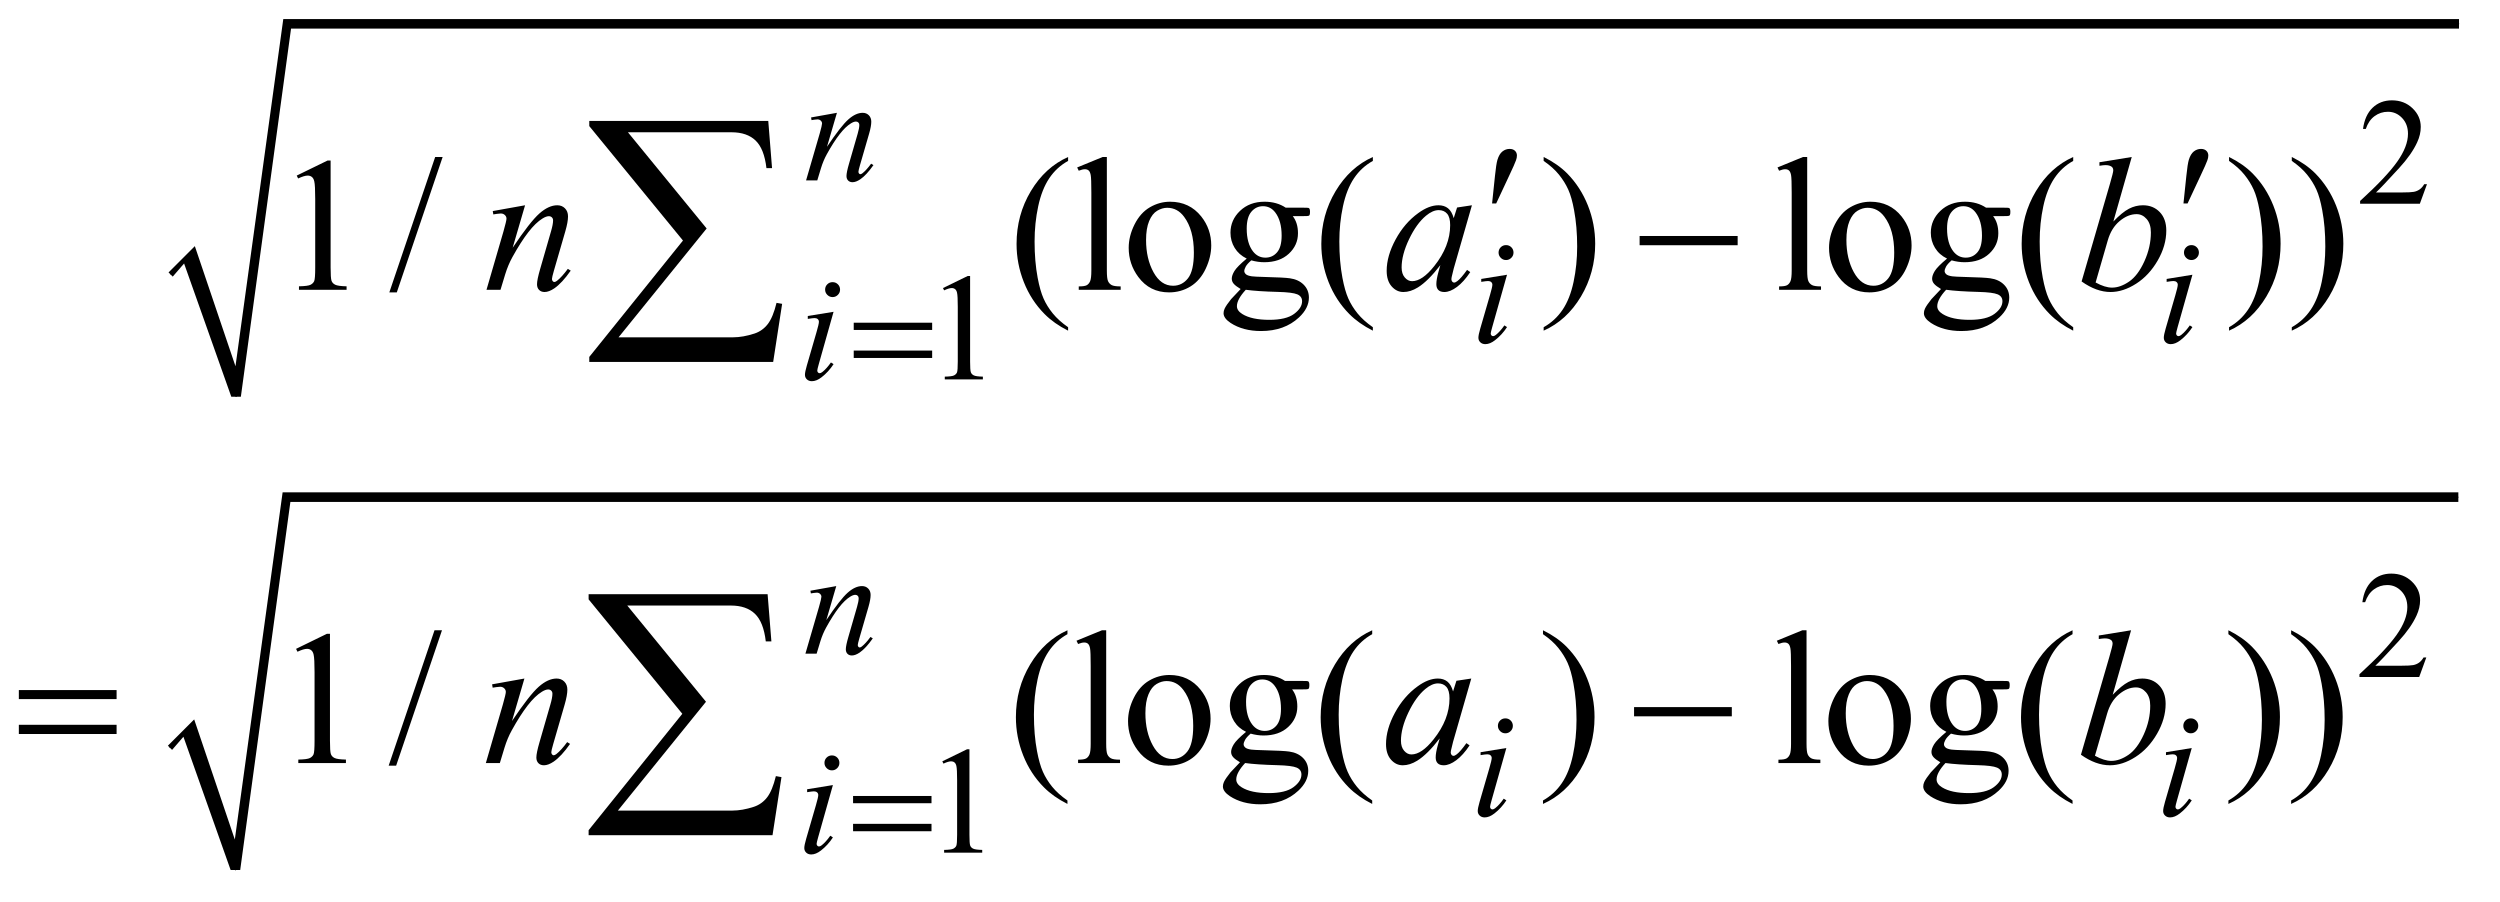 <?xml version="1.0" encoding="UTF-8"?>
<!DOCTYPE svg PUBLIC '-//W3C//DTD SVG 1.0//EN'
          'http://www.w3.org/TR/2001/REC-SVG-20010904/DTD/svg10.dtd'>
<svg stroke-dasharray="none" shape-rendering="auto" xmlns="http://www.w3.org/2000/svg" font-family="'Dialog'" text-rendering="auto" width="205" fill-opacity="1" color-interpolation="auto" color-rendering="auto" preserveAspectRatio="xMidYMid meet" font-size="12px" viewBox="0 0 205 74" fill="black" xmlns:xlink="http://www.w3.org/1999/xlink" stroke="black" image-rendering="auto" stroke-miterlimit="10" stroke-linecap="square" stroke-linejoin="miter" font-style="normal" stroke-width="1" height="74" stroke-dashoffset="0" font-weight="normal" stroke-opacity="1"
><!--Generated by the Batik Graphics2D SVG Generator--><defs id="genericDefs"
  /><g
  ><defs id="defs1"
    ><clipPath clipPathUnits="userSpaceOnUse" id="clipPath1"
      ><path d="M1.028 1.246 L130.817 1.246 L130.817 47.693 L1.028 47.693 L1.028 1.246 Z"
      /></clipPath
      ><clipPath clipPathUnits="userSpaceOnUse" id="clipPath2"
      ><path d="M32.832 39.949 L32.832 1528.612 L4179.449 1528.612 L4179.449 39.949 Z"
      /></clipPath
      ><clipPath clipPathUnits="userSpaceOnUse" id="clipPath3"
      ><path d="M-4.293 1.246 L-4.293 47.693 L125.496 47.693 L125.496 1.246 Z"
      /></clipPath
      ><clipPath clipPathUnits="userSpaceOnUse" id="clipPath4"
      ><path d="M-0 39.949 L-0 1528.612 L4009.449 1528.612 L4009.449 39.949 Z"
      /></clipPath
      ><clipPath clipPathUnits="userSpaceOnUse" id="clipPath5"
      ><path d="M-137.168 39.949 L-137.168 1528.612 L4009.449 1528.612 L4009.449 39.949 Z"
      /></clipPath
    ></defs
    ><g transform="scale(1.576,1.576) translate(-1.028,-1.246) matrix(0.031,0,0,0.031,0,0)"
    ><path d="M64.781 1198.406 L228.844 1198.406 L228.844 1213.562 L64.781 1213.562 L64.781 1198.406 ZM64.781 1256.688 L228.844 1256.688 L228.844 1272.156 L64.781 1272.156 L64.781 1256.688 ZM2775.781 1227 L2939.844 1227 L2939.844 1242.469 L2775.781 1242.469 L2775.781 1227 Z" stroke="none" clip-path="url(#clipPath2)"
    /></g
    ><g stroke-linecap="round" stroke-linejoin="round" transform="matrix(0.049,0,0,0.049,6.765,-1.964)"
    ><path fill="none" d="M147 499 L179 466" clip-path="url(#clipPath4)"
    /></g
    ><g transform="matrix(0.049,0,0,0.049,6.765,-1.964)"
    ><path d="M144 496 L188 452 L256 653 L336 72 L3977 72 L3977 88 L349 88 L265 704 L249 704 L170 481 L151 503 Z" stroke="none" clip-path="url(#clipPath4)"
    /></g
    ><g stroke-linecap="round" stroke-linejoin="round" transform="matrix(0.049,0,0,0.049,6.765,-1.964)"
    ><path fill="none" d="M179 466 L257 704" clip-path="url(#clipPath4)"
    /></g
    ><g stroke-linecap="round" stroke-linejoin="round" transform="matrix(0.049,0,0,0.049,6.765,-1.964)"
    ><path fill="none" d="M257 704 L342 80" clip-path="url(#clipPath4)"
    /></g
    ><g stroke-linecap="round" stroke-linejoin="round" transform="matrix(0.049,0,0,0.049,6.765,-1.964)"
    ><path fill="none" d="M342 80 L3977 80" clip-path="url(#clipPath4)"
    /></g
    ><g transform="matrix(0.049,0,0,0.049,6.765,-1.964)"
    ><path d="M3923.375 348.375 L3911.5 381 L3811.5 381 L3811.5 376.375 Q3855.625 336.125 3873.625 310.625 Q3891.625 285.125 3891.625 264 Q3891.625 247.875 3881.75 237.5 Q3871.875 227.125 3858.125 227.125 Q3845.625 227.125 3835.688 234.438 Q3825.75 241.75 3821 255.875 L3816.375 255.875 Q3819.5 232.75 3832.438 220.375 Q3845.375 208 3864.75 208 Q3885.375 208 3899.188 221.25 Q3913 234.5 3913 252.5 Q3913 265.375 3907 278.25 Q3897.75 298.5 3877 321.125 Q3845.875 355.125 3838.125 362.125 L3882.375 362.125 Q3895.875 362.125 3901.312 361.125 Q3906.75 360.125 3911.125 357.062 Q3915.5 354 3918.75 348.375 L3923.375 348.375 Z" stroke="none" clip-path="url(#clipPath4)"
    /></g
    ><g transform="matrix(0.049,0,0,0.049,6.765,-1.964)"
    ><path d="M1440 522.125 L1481.25 502 L1485.375 502 L1485.375 645.125 Q1485.375 659.375 1486.562 662.875 Q1487.75 666.375 1491.5 668.25 Q1495.25 670.125 1506.75 670.375 L1506.75 675 L1443 675 L1443 670.375 Q1455 670.125 1458.5 668.312 Q1462 666.5 1463.375 663.438 Q1464.75 660.375 1464.75 645.125 L1464.75 553.625 Q1464.75 535.125 1463.5 529.875 Q1462.625 525.875 1460.312 524 Q1458 522.125 1454.75 522.125 Q1450.125 522.125 1441.875 526 L1440 522.125 Z" stroke="none" clip-path="url(#clipPath4)"
    /></g
    ><g transform="matrix(0.049,0,0,0.049,6.765,-1.964)"
    ><path d="M358.5 333.906 L410.062 308.75 L415.219 308.75 L415.219 487.656 Q415.219 505.469 416.703 509.844 Q418.188 514.219 422.875 516.562 Q427.562 518.906 441.938 519.219 L441.938 525 L362.25 525 L362.25 519.219 Q377.25 518.906 381.625 516.641 Q386 514.375 387.719 510.547 Q389.438 506.719 389.438 487.656 L389.438 373.281 Q389.438 350.156 387.875 343.594 Q386.781 338.594 383.891 336.25 Q381 333.906 376.938 333.906 Q371.156 333.906 360.844 338.75 L358.5 333.906 ZM602.688 302.812 L525.969 529.375 L513.469 529.375 L590.188 302.812 L602.688 302.812 ZM1649.375 587.656 L1649.375 593.438 Q1625.781 581.562 1610 565.625 Q1587.5 542.969 1575.312 512.188 Q1563.125 481.406 1563.125 448.281 Q1563.125 399.844 1587.031 359.922 Q1610.938 320 1649.375 302.812 L1649.375 309.375 Q1630.156 320 1617.812 338.438 Q1605.469 356.875 1599.375 385.156 Q1593.281 413.438 1593.281 444.219 Q1593.281 477.656 1598.438 505 Q1602.5 526.562 1608.281 539.609 Q1614.062 552.656 1623.828 564.687 Q1633.594 576.719 1649.375 587.656 ZM1714.219 302.812 L1714.219 492.656 Q1714.219 506.094 1716.172 510.469 Q1718.125 514.844 1722.188 517.109 Q1726.25 519.375 1737.344 519.375 L1737.344 525 L1667.188 525 L1667.188 519.375 Q1677.031 519.375 1680.625 517.344 Q1684.219 515.312 1686.25 510.625 Q1688.281 505.938 1688.281 492.656 L1688.281 362.656 Q1688.281 338.438 1687.188 332.891 Q1686.094 327.344 1683.672 325.312 Q1681.25 323.281 1677.5 323.281 Q1673.438 323.281 1667.188 325.781 L1664.531 320.312 L1707.188 302.812 L1714.219 302.812 ZM1820 377.656 Q1852.5 377.656 1872.188 402.344 Q1888.906 423.438 1888.906 450.781 Q1888.906 470 1879.688 489.688 Q1870.469 509.375 1854.297 519.375 Q1838.125 529.375 1818.281 529.375 Q1785.937 529.375 1766.875 503.594 Q1750.781 481.875 1750.781 454.844 Q1750.781 435.156 1760.547 415.703 Q1770.312 396.25 1786.25 386.953 Q1802.188 377.656 1820 377.656 ZM1815.156 387.812 Q1806.875 387.812 1798.516 392.734 Q1790.156 397.656 1785 410 Q1779.844 422.344 1779.844 441.719 Q1779.844 472.969 1792.265 495.625 Q1804.687 518.281 1825 518.281 Q1840.156 518.281 1850 505.781 Q1859.844 493.281 1859.844 462.812 Q1859.844 424.688 1843.437 402.812 Q1832.344 387.812 1815.156 387.812 ZM1948.281 472.812 Q1935.156 466.406 1928.125 454.922 Q1921.094 443.438 1921.094 429.531 Q1921.094 408.281 1937.109 392.969 Q1953.125 377.656 1978.125 377.656 Q1998.594 377.656 2013.594 387.656 L2043.906 387.656 Q2050.625 387.656 2051.719 388.047 Q2052.812 388.438 2053.281 389.375 Q2054.219 390.781 2054.219 394.375 Q2054.219 398.438 2053.438 400 Q2052.969 400.781 2051.797 401.25 Q2050.625 401.719 2043.906 401.719 L2025.312 401.719 Q2034.062 412.969 2034.062 430.469 Q2034.062 450.469 2018.75 464.688 Q2003.437 478.906 1977.656 478.906 Q1967.031 478.906 1955.937 475.781 Q1949.062 481.719 1946.64 486.172 Q1944.219 490.625 1944.219 493.75 Q1944.219 496.406 1946.797 498.906 Q1949.375 501.406 1956.875 502.5 Q1961.25 503.125 1978.75 503.594 Q2010.938 504.375 2020.469 505.781 Q2035 507.812 2043.672 516.562 Q2052.344 525.312 2052.344 538.125 Q2052.344 555.781 2035.781 571.25 Q2011.406 594.062 1972.187 594.062 Q1942.031 594.062 1921.25 580.469 Q1909.531 572.656 1909.531 564.219 Q1909.531 560.469 1911.25 556.719 Q1913.906 550.938 1922.187 540.625 Q1923.281 539.219 1938.125 523.75 Q1930 518.906 1926.64 515.078 Q1923.281 511.25 1923.281 506.406 Q1923.281 500.938 1927.734 493.594 Q1932.188 486.25 1948.281 472.812 ZM1975.469 385.156 Q1963.906 385.156 1956.094 394.375 Q1948.281 403.594 1948.281 422.656 Q1948.281 447.344 1958.906 460.938 Q1967.031 471.25 1979.531 471.25 Q1991.406 471.25 1999.062 462.344 Q2006.719 453.438 2006.719 434.375 Q2006.719 409.531 1995.938 395.469 Q1987.969 385.156 1975.469 385.156 ZM1946.719 525 Q1939.375 532.969 1935.625 539.844 Q1931.875 546.719 1931.875 552.5 Q1931.875 560 1940.938 565.625 Q1956.562 575.312 1986.094 575.312 Q2014.219 575.312 2027.578 565.391 Q2040.937 555.469 2040.937 544.219 Q2040.937 536.094 2032.969 532.656 Q2024.844 529.219 2000.781 528.594 Q1965.625 527.656 1946.719 525 ZM2159.375 587.656 L2159.375 593.438 Q2135.781 581.562 2120 565.625 Q2097.5 542.969 2085.312 512.188 Q2073.125 481.406 2073.125 448.281 Q2073.125 399.844 2097.031 359.922 Q2120.938 320 2159.375 302.812 L2159.375 309.375 Q2140.156 320 2127.812 338.438 Q2115.469 356.875 2109.375 385.156 Q2103.281 413.438 2103.281 444.219 Q2103.281 477.656 2108.438 505 Q2112.5 526.562 2118.281 539.609 Q2124.062 552.656 2133.828 564.687 Q2143.594 576.719 2159.375 587.656 ZM2445.188 309.375 L2445.188 302.812 Q2468.938 314.531 2484.719 330.469 Q2507.062 353.281 2519.25 383.984 Q2531.438 414.688 2531.438 447.969 Q2531.438 496.406 2507.609 536.328 Q2483.781 576.25 2445.188 593.438 L2445.188 587.656 Q2464.406 576.875 2476.828 558.516 Q2489.25 540.156 2495.266 511.797 Q2501.281 483.438 2501.281 452.656 Q2501.281 419.375 2496.125 391.875 Q2492.219 370.312 2486.359 357.344 Q2480.5 344.375 2470.812 332.344 Q2461.125 320.312 2445.188 309.375 ZM2886.219 302.812 L2886.219 492.656 Q2886.219 506.094 2888.172 510.469 Q2890.125 514.844 2894.188 517.109 Q2898.25 519.375 2909.344 519.375 L2909.344 525 L2839.188 525 L2839.188 519.375 Q2849.031 519.375 2852.625 517.344 Q2856.219 515.312 2858.25 510.625 Q2860.281 505.938 2860.281 492.656 L2860.281 362.656 Q2860.281 338.438 2859.188 332.891 Q2858.094 327.344 2855.672 325.312 Q2853.25 323.281 2849.5 323.281 Q2845.438 323.281 2839.188 325.781 L2836.531 320.312 L2879.188 302.812 L2886.219 302.812 ZM2992 377.656 Q3024.5 377.656 3044.188 402.344 Q3060.906 423.438 3060.906 450.781 Q3060.906 470 3051.688 489.688 Q3042.469 509.375 3026.297 519.375 Q3010.125 529.375 2990.281 529.375 Q2957.938 529.375 2938.875 503.594 Q2922.781 481.875 2922.781 454.844 Q2922.781 435.156 2932.547 415.703 Q2942.312 396.25 2958.25 386.953 Q2974.188 377.656 2992 377.656 ZM2987.156 387.812 Q2978.875 387.812 2970.516 392.734 Q2962.156 397.656 2957 410 Q2951.844 422.344 2951.844 441.719 Q2951.844 472.969 2964.266 495.625 Q2976.688 518.281 2997 518.281 Q3012.156 518.281 3022 505.781 Q3031.844 493.281 3031.844 462.812 Q3031.844 424.688 3015.438 402.812 Q3004.344 387.812 2987.156 387.812 ZM3120.281 472.812 Q3107.156 466.406 3100.125 454.922 Q3093.094 443.438 3093.094 429.531 Q3093.094 408.281 3109.109 392.969 Q3125.125 377.656 3150.125 377.656 Q3170.594 377.656 3185.594 387.656 L3215.906 387.656 Q3222.625 387.656 3223.719 388.047 Q3224.812 388.438 3225.281 389.375 Q3226.219 390.781 3226.219 394.375 Q3226.219 398.438 3225.438 400 Q3224.969 400.781 3223.797 401.25 Q3222.625 401.719 3215.906 401.719 L3197.312 401.719 Q3206.062 412.969 3206.062 430.469 Q3206.062 450.469 3190.75 464.688 Q3175.438 478.906 3149.656 478.906 Q3139.031 478.906 3127.938 475.781 Q3121.062 481.719 3118.641 486.172 Q3116.219 490.625 3116.219 493.75 Q3116.219 496.406 3118.797 498.906 Q3121.375 501.406 3128.875 502.5 Q3133.25 503.125 3150.75 503.594 Q3182.938 504.375 3192.469 505.781 Q3207 507.812 3215.672 516.562 Q3224.344 525.312 3224.344 538.125 Q3224.344 555.781 3207.781 571.25 Q3183.406 594.062 3144.188 594.062 Q3114.031 594.062 3093.25 580.469 Q3081.531 572.656 3081.531 564.219 Q3081.531 560.469 3083.25 556.719 Q3085.906 550.938 3094.188 540.625 Q3095.281 539.219 3110.125 523.75 Q3102 518.906 3098.641 515.078 Q3095.281 511.25 3095.281 506.406 Q3095.281 500.938 3099.734 493.594 Q3104.188 486.25 3120.281 472.812 ZM3147.469 385.156 Q3135.906 385.156 3128.094 394.375 Q3120.281 403.594 3120.281 422.656 Q3120.281 447.344 3130.906 460.938 Q3139.031 471.25 3151.531 471.25 Q3163.406 471.25 3171.062 462.344 Q3178.719 453.438 3178.719 434.375 Q3178.719 409.531 3167.938 395.469 Q3159.969 385.156 3147.469 385.156 ZM3118.719 525 Q3111.375 532.969 3107.625 539.844 Q3103.875 546.719 3103.875 552.5 Q3103.875 560 3112.938 565.625 Q3128.562 575.312 3158.094 575.312 Q3186.219 575.312 3199.578 565.391 Q3212.938 555.469 3212.938 544.219 Q3212.938 536.094 3204.969 532.656 Q3196.844 529.219 3172.781 528.594 Q3137.625 527.656 3118.719 525 ZM3331.375 587.656 L3331.375 593.438 Q3307.781 581.562 3292 565.625 Q3269.5 542.969 3257.312 512.188 Q3245.125 481.406 3245.125 448.281 Q3245.125 399.844 3269.031 359.922 Q3292.938 320 3331.375 302.812 L3331.375 309.375 Q3312.156 320 3299.812 338.438 Q3287.469 356.875 3281.375 385.156 Q3275.281 413.438 3275.281 444.219 Q3275.281 477.656 3280.438 505 Q3284.5 526.562 3290.281 539.609 Q3296.062 552.656 3305.828 564.687 Q3315.594 576.719 3331.375 587.656 ZM3592.188 309.375 L3592.188 302.812 Q3615.938 314.531 3631.719 330.469 Q3654.062 353.281 3666.25 383.984 Q3678.438 414.688 3678.438 447.969 Q3678.438 496.406 3654.609 536.328 Q3630.781 576.25 3592.188 593.438 L3592.188 587.656 Q3611.406 576.875 3623.828 558.516 Q3636.25 540.156 3642.266 511.797 Q3648.281 483.438 3648.281 452.656 Q3648.281 419.375 3643.125 391.875 Q3639.219 370.312 3633.359 357.344 Q3627.5 344.375 3617.812 332.344 Q3608.125 320.312 3592.188 309.375 ZM3697.188 309.375 L3697.188 302.812 Q3720.938 314.531 3736.719 330.469 Q3759.062 353.281 3771.25 383.984 Q3783.438 414.688 3783.438 447.969 Q3783.438 496.406 3759.609 536.328 Q3735.781 576.25 3697.188 593.438 L3697.188 587.656 Q3716.406 576.875 3728.828 558.516 Q3741.25 540.156 3747.266 511.797 Q3753.281 483.438 3753.281 452.656 Q3753.281 419.375 3748.125 391.875 Q3744.219 370.312 3738.359 357.344 Q3732.5 344.375 3722.812 332.344 Q3713.125 320.312 3697.188 309.375 Z" stroke="none" clip-path="url(#clipPath4)"
    /></g
    ><g transform="matrix(0.049,0,0,0.049,6.765,-1.964)"
    ><path d="M1262.5 228.875 L1245.875 285.75 Q1269.25 250.875 1281.688 239.875 Q1294.125 228.875 1305.625 228.875 Q1311.875 228.875 1315.938 233 Q1320 237.125 1320 243.75 Q1320 251.25 1316.375 263.75 L1301.125 316.375 Q1298.5 325.5 1298.5 327.5 Q1298.5 329.25 1299.5 330.438 Q1300.5 331.625 1301.625 331.625 Q1303.125 331.625 1305.25 330 Q1311.875 324.75 1319.75 314 L1323.625 316.375 Q1312 333 1301.625 340.125 Q1294.375 345 1288.625 345 Q1284 345 1281.25 342.188 Q1278.5 339.375 1278.5 334.625 Q1278.5 328.625 1282.75 314 L1297.25 263.75 Q1300 254.375 1300 249.125 Q1300 246.625 1298.375 245.062 Q1296.75 243.5 1294.375 243.5 Q1290.875 243.5 1286 246.5 Q1276.75 252.125 1266.75 265.062 Q1256.75 278 1245.625 298.125 Q1239.75 308.75 1235.875 321.375 L1229.625 342 L1210.875 342 L1233.625 263.75 Q1237.625 249.625 1237.625 246.75 Q1237.625 244 1235.438 241.938 Q1233.25 239.875 1230 239.875 Q1228.5 239.875 1224.75 240.375 L1220 241.125 L1219.25 236.625 L1262.5 228.875 Z" stroke="none" clip-path="url(#clipPath4)"
    /></g
    ><g transform="matrix(0.049,0,0,0.049,6.765,-1.964)"
    ><path d="M2382.25 450.25 Q2387.5 450.25 2391.125 453.875 Q2394.75 457.5 2394.75 462.75 Q2394.75 467.875 2391.062 471.562 Q2387.375 475.25 2382.25 475.25 Q2377.125 475.25 2373.438 471.562 Q2369.75 467.875 2369.75 462.75 Q2369.75 457.5 2373.375 453.875 Q2377 450.25 2382.25 450.25 ZM2383.875 499.875 L2359.125 587.5 Q2356.625 596.375 2356.625 598.125 Q2356.625 600.125 2357.812 601.375 Q2359 602.625 2360.625 602.625 Q2362.5 602.625 2365.125 600.625 Q2372.25 595 2379.5 584.625 L2383.875 587.5 Q2375.375 600.5 2363.875 609.375 Q2355.375 616 2347.625 616 Q2342.5 616 2339.25 612.938 Q2336 609.875 2336 605.25 Q2336 600.625 2339.125 589.875 L2355.375 533.875 Q2359.375 520.125 2359.375 516.625 Q2359.375 513.875 2357.438 512.125 Q2355.5 510.375 2352.125 510.375 Q2349.375 510.375 2340.75 511.75 L2340.75 506.875 L2383.875 499.875 ZM3529.25 450.25 Q3534.5 450.25 3538.125 453.875 Q3541.75 457.5 3541.75 462.75 Q3541.75 467.875 3538.062 471.562 Q3534.375 475.25 3529.25 475.25 Q3524.125 475.25 3520.438 471.562 Q3516.75 467.875 3516.75 462.75 Q3516.75 457.5 3520.375 453.875 Q3524 450.25 3529.25 450.25 ZM3530.875 499.875 L3506.125 587.5 Q3503.625 596.375 3503.625 598.125 Q3503.625 600.125 3504.812 601.375 Q3506 602.625 3507.625 602.625 Q3509.5 602.625 3512.125 600.625 Q3519.25 595 3526.5 584.625 L3530.875 587.5 Q3522.375 600.5 3510.875 609.375 Q3502.375 616 3494.625 616 Q3489.5 616 3486.25 612.938 Q3483 609.875 3483 605.25 Q3483 600.625 3486.125 589.875 L3502.375 533.875 Q3506.375 520.125 3506.375 516.625 Q3506.375 513.875 3504.438 512.125 Q3502.5 510.375 3499.125 510.375 Q3496.375 510.375 3487.75 511.75 L3487.75 506.875 L3530.875 499.875 Z" stroke="none" clip-path="url(#clipPath4)"
    /></g
    ><g transform="matrix(0.049,0,0,0.049,6.765,-1.964)"
    ><path d="M1255.25 512.25 Q1260.5 512.25 1264.125 515.875 Q1267.75 519.5 1267.75 524.75 Q1267.75 529.875 1264.062 533.562 Q1260.375 537.25 1255.25 537.25 Q1250.125 537.25 1246.438 533.562 Q1242.75 529.875 1242.75 524.75 Q1242.75 519.5 1246.375 515.875 Q1250 512.25 1255.25 512.25 ZM1256.875 561.875 L1232.125 649.5 Q1229.625 658.375 1229.625 660.125 Q1229.625 662.125 1230.812 663.375 Q1232 664.625 1233.625 664.625 Q1235.5 664.625 1238.125 662.625 Q1245.25 657 1252.5 646.625 L1256.875 649.5 Q1248.375 662.5 1236.875 671.375 Q1228.375 678 1220.625 678 Q1215.5 678 1212.25 674.938 Q1209 671.875 1209 667.25 Q1209 662.625 1212.125 651.875 L1228.375 595.875 Q1232.375 582.125 1232.375 578.625 Q1232.375 575.875 1230.438 574.125 Q1228.5 572.375 1225.125 572.375 Q1222.375 572.375 1213.75 573.75 L1213.75 568.875 L1256.875 561.875 Z" stroke="none" clip-path="url(#clipPath4)"
    /></g
    ><g transform="matrix(0.049,0,0,0.049,6.765,-1.964)"
    ><path d="M740.625 383.594 L719.844 454.688 Q749.062 411.094 764.609 397.344 Q780.156 383.594 794.531 383.594 Q802.344 383.594 807.422 388.75 Q812.5 393.906 812.5 402.188 Q812.5 411.562 807.969 427.188 L788.906 492.969 Q785.625 504.375 785.625 506.875 Q785.625 509.062 786.875 510.547 Q788.125 512.031 789.531 512.031 Q791.406 512.031 794.063 510 Q802.344 503.438 812.188 490 L817.031 492.969 Q802.5 513.75 789.531 522.656 Q780.469 528.75 773.281 528.75 Q767.5 528.75 764.063 525.234 Q760.625 521.719 760.625 515.781 Q760.625 508.281 765.938 490 L784.063 427.188 Q787.5 415.469 787.5 408.906 Q787.5 405.781 785.469 403.828 Q783.438 401.875 780.469 401.875 Q776.094 401.875 770 405.625 Q758.438 412.656 745.938 428.828 Q733.438 445 719.531 470.156 Q712.188 483.438 707.344 499.219 L699.531 525 L676.094 525 L704.531 427.188 Q709.531 409.531 709.531 405.938 Q709.531 402.5 706.797 399.922 Q704.062 397.344 700 397.344 Q698.125 397.344 693.438 397.969 L687.5 398.906 L686.562 393.281 L740.625 383.594 ZM2325.156 383.594 L2294.688 489.531 L2291.25 503.75 Q2290.781 505.781 2290.781 507.188 Q2290.781 509.688 2292.344 511.562 Q2293.594 512.969 2295.469 512.969 Q2297.5 512.969 2300.781 510.469 Q2306.875 505.938 2317.031 491.719 L2322.344 495.469 Q2311.562 511.719 2300.156 520.234 Q2288.75 528.75 2279.062 528.75 Q2272.344 528.75 2268.984 525.391 Q2265.625 522.031 2265.625 515.625 Q2265.625 507.969 2269.062 495.469 L2272.344 483.75 Q2251.875 510.469 2234.688 521.094 Q2222.344 528.75 2210.469 528.75 Q2199.062 528.75 2190.781 519.297 Q2182.5 509.844 2182.5 493.281 Q2182.5 468.438 2197.422 440.859 Q2212.344 413.281 2235.312 396.719 Q2253.281 383.594 2269.219 383.594 Q2278.75 383.594 2285.078 388.594 Q2291.406 393.594 2294.688 405.156 L2300.312 387.344 L2325.156 383.594 ZM2269.531 391.719 Q2259.531 391.719 2248.281 401.094 Q2232.344 414.375 2219.922 440.469 Q2207.5 466.562 2207.5 487.656 Q2207.5 498.281 2212.812 504.453 Q2218.125 510.625 2225 510.625 Q2242.031 510.625 2262.031 485.469 Q2288.75 452.031 2288.75 416.875 Q2288.75 403.594 2283.594 397.656 Q2278.438 391.719 2269.531 391.719 ZM3429.344 302.812 L3398.562 410.781 Q3413.562 395.156 3424.734 389.375 Q3435.906 383.594 3448.094 383.594 Q3465.281 383.594 3476.219 395 Q3487.156 406.406 3487.156 425.938 Q3487.156 451.094 3472.781 476.016 Q3458.406 500.938 3436.688 514.844 Q3414.969 528.75 3393.875 528.75 Q3370.281 528.75 3345.438 511.094 L3392.938 347.5 Q3398.406 328.594 3398.406 325.312 Q3398.406 321.25 3395.906 319.219 Q3392.312 316.406 3385.281 316.406 Q3382 316.406 3375.281 317.5 L3375.281 311.562 L3429.344 302.812 ZM3368.875 512.812 Q3384.5 521.406 3396.375 521.406 Q3410.125 521.406 3424.891 511.328 Q3439.656 501.25 3450.516 477.344 Q3461.375 453.438 3461.375 429.062 Q3461.375 414.688 3454.266 406.562 Q3447.156 398.438 3437.469 398.438 Q3422.938 398.438 3409.031 410.078 Q3395.125 421.719 3389.188 442.5 L3368.875 512.812 Z" stroke="none" clip-path="url(#clipPath4)"
    /></g
    ><g transform="matrix(0.049,0,0,0.049,6.765,-1.964)"
    ><path d="M1290.625 580.125 L1421.875 580.125 L1421.875 592.25 L1290.625 592.25 L1290.625 580.125 ZM1290.625 626.75 L1421.875 626.75 L1421.875 639.125 L1290.625 639.125 L1290.625 626.75 Z" stroke="none" clip-path="url(#clipPath4)"
    /></g
    ><g transform="matrix(0.049,0,0,0.049,6.765,-1.964)"
    ><path d="M2358.906 380.531 L2363.75 334.281 Q2365.781 314.594 2367.812 307.719 Q2370.781 297.875 2376.172 293.578 Q2381.562 289.281 2388.281 289.281 Q2393.906 289.281 2397.188 292.406 Q2400.469 295.531 2400.469 300.375 Q2400.469 304.125 2398.906 308.344 Q2396.875 314.281 2387.344 334.438 L2365.781 380.531 L2358.906 380.531 ZM3515.906 380.531 L3520.75 334.281 Q3522.781 314.594 3524.812 307.719 Q3527.781 297.875 3533.172 293.578 Q3538.562 289.281 3545.281 289.281 Q3550.906 289.281 3554.188 292.406 Q3557.469 295.531 3557.469 300.375 Q3557.469 304.125 3555.906 308.344 Q3553.875 314.281 3544.344 334.438 L3522.781 380.531 L3515.906 380.531 Z" stroke="none" clip-path="url(#clipPath4)"
    /></g
    ><g transform="matrix(0.049,0,0,0.049,6.765,-1.964)"
    ><path d="M2605.781 435 L2769.844 435 L2769.844 450.469 L2605.781 450.469 L2605.781 435 Z" stroke="none" clip-path="url(#clipPath4)"
    /></g
    ><g transform="matrix(0.049,0,0,0.049,6.765,-1.964)"
    ><path d="M1155.812 645.812 L848.078 645.812 L848.078 637.375 L1004.875 442.609 L848.078 251.125 L848.078 242.453 L1147.609 242.453 L1153.938 321.438 L1144.562 321.438 Q1140.812 289.094 1126.398 275.266 Q1111.985 261.438 1086.203 261.438 L912.766 261.438 L1044.484 422.453 L897.062 604.562 L1088.781 604.562 Q1105.188 604.562 1124.641 598.234 Q1138 593.781 1146.789 582.414 Q1155.578 571.047 1161.438 546.906 L1170.813 548.547 L1155.813 645.812 Z" stroke="none" clip-path="url(#clipPath4)"
    /></g
    ><g stroke-linecap="round" stroke-linejoin="round" transform="matrix(0.049,0,0,0.049,-1.619,-1.964)"
    ><path fill="none" d="M317 1291 L349 1258" clip-path="url(#clipPath2)"
    /></g
    ><g stroke-linecap="round" stroke-linejoin="round" transform="matrix(0.049,0,0,0.049,-1.619,-1.964)"
    ><path fill="none" d="M349 1258 L427 1496" clip-path="url(#clipPath2)"
    /></g
    ><g stroke-linecap="round" stroke-linejoin="round" transform="matrix(0.049,0,0,0.049,-1.619,-1.964)"
    ><path fill="none" d="M427 1496 L512 872" clip-path="url(#clipPath2)"
    /></g
    ><g stroke-linecap="round" stroke-linejoin="round" transform="matrix(0.049,0,0,0.049,-1.619,-1.964)"
    ><path fill="none" d="M512 872 L4147 872" clip-path="url(#clipPath2)"
    /></g
    ><g transform="matrix(0.049,0,0,0.049,-1.619,-1.964)"
    ><path d="M314 1288 L358 1244 L426 1445 L506 864 L4147 864 L4147 880 L519 880 L435 1496 L419 1496 L340 1273 L321 1295 Z" stroke="none" clip-path="url(#clipPath2)"
    /></g
    ><g transform="matrix(0.049,0,0,0.049,-1.619,-1.964)"
    ><path d="M4093.375 1140.375 L4081.5 1173 L3981.5 1173 L3981.5 1168.375 Q4025.625 1128.125 4043.625 1102.625 Q4061.625 1077.125 4061.625 1056 Q4061.625 1039.875 4051.75 1029.5 Q4041.875 1019.125 4028.125 1019.125 Q4015.625 1019.125 4005.688 1026.438 Q3995.75 1033.75 3991 1047.875 L3986.375 1047.875 Q3989.5 1024.75 4002.438 1012.375 Q4015.375 1000 4034.75 1000 Q4055.375 1000 4069.188 1013.25 Q4083 1026.5 4083 1044.5 Q4083 1057.375 4077 1070.25 Q4067.75 1090.5 4047 1113.125 Q4015.875 1147.125 4008.125 1154.125 L4052.375 1154.125 Q4065.875 1154.125 4071.312 1153.125 Q4076.75 1152.125 4081.125 1149.062 Q4085.5 1146 4088.75 1140.375 L4093.375 1140.375 Z" stroke="none" clip-path="url(#clipPath2)"
    /></g
    ><g transform="matrix(0.049,0,0,0.049,-1.619,-1.964)"
    ><path d="M1610 1314.125 L1651.25 1294 L1655.375 1294 L1655.375 1437.125 Q1655.375 1451.375 1656.562 1454.875 Q1657.75 1458.375 1661.5 1460.25 Q1665.25 1462.125 1676.75 1462.375 L1676.75 1467 L1613 1467 L1613 1462.375 Q1625 1462.125 1628.5 1460.312 Q1632 1458.5 1633.375 1455.438 Q1634.75 1452.375 1634.75 1437.125 L1634.75 1345.625 Q1634.75 1327.125 1633.5 1321.875 Q1632.625 1317.875 1630.312 1316 Q1628 1314.125 1624.75 1314.125 Q1620.125 1314.125 1611.875 1318 L1610 1314.125 Z" stroke="none" clip-path="url(#clipPath2)"
    /></g
    ><g transform="matrix(0.049,0,0,0.049,-1.619,-1.964)"
    ><path d="M528.5 1125.906 L580.062 1100.75 L585.219 1100.75 L585.219 1279.656 Q585.219 1297.469 586.703 1301.844 Q588.188 1306.219 592.875 1308.563 Q597.562 1310.906 611.938 1311.219 L611.938 1317 L532.25 1317 L532.25 1311.219 Q547.25 1310.906 551.625 1308.641 Q556 1306.375 557.719 1302.547 Q559.438 1298.719 559.438 1279.656 L559.438 1165.281 Q559.438 1142.156 557.875 1135.594 Q556.781 1130.594 553.891 1128.25 Q551 1125.906 546.938 1125.906 Q541.156 1125.906 530.844 1130.75 L528.5 1125.906 ZM772.688 1094.812 L695.969 1321.375 L683.469 1321.375 L760.188 1094.812 L772.688 1094.812 ZM1819.375 1379.656 L1819.375 1385.438 Q1795.781 1373.562 1780 1357.625 Q1757.5 1334.969 1745.312 1304.188 Q1733.125 1273.406 1733.125 1240.281 Q1733.125 1191.844 1757.031 1151.922 Q1780.938 1112 1819.375 1094.813 L1819.375 1101.375 Q1800.156 1112 1787.812 1130.438 Q1775.469 1148.875 1769.375 1177.156 Q1763.281 1205.438 1763.281 1236.219 Q1763.281 1269.656 1768.438 1297 Q1772.5 1318.563 1778.281 1331.61 Q1784.062 1344.656 1793.828 1356.688 Q1803.594 1368.719 1819.375 1379.657 ZM1884.219 1094.812 L1884.219 1284.656 Q1884.219 1298.094 1886.172 1302.469 Q1888.125 1306.844 1892.188 1309.11 Q1896.25 1311.375 1907.344 1311.375 L1907.344 1317 L1837.188 1317 L1837.188 1311.375 Q1847.031 1311.375 1850.625 1309.344 Q1854.219 1307.313 1856.25 1302.625 Q1858.281 1297.938 1858.281 1284.656 L1858.281 1154.656 Q1858.281 1130.438 1857.188 1124.891 Q1856.094 1119.344 1853.672 1117.313 Q1851.25 1115.281 1847.5 1115.281 Q1843.438 1115.281 1837.188 1117.781 L1834.531 1112.313 L1877.188 1094.813 L1884.219 1094.813 ZM1990 1169.656 Q2022.5 1169.656 2042.188 1194.344 Q2058.906 1215.438 2058.906 1242.781 Q2058.906 1262 2049.688 1281.688 Q2040.469 1301.375 2024.297 1311.375 Q2008.125 1321.375 1988.281 1321.375 Q1955.937 1321.375 1936.875 1295.594 Q1920.781 1273.875 1920.781 1246.844 Q1920.781 1227.156 1930.547 1207.703 Q1940.312 1188.25 1956.25 1178.953 Q1972.188 1169.656 1990 1169.656 ZM1985.156 1179.812 Q1976.875 1179.812 1968.516 1184.734 Q1960.156 1189.656 1955 1202 Q1949.844 1214.344 1949.844 1233.719 Q1949.844 1264.969 1962.265 1287.625 Q1974.687 1310.281 1995 1310.281 Q2010.156 1310.281 2020 1297.781 Q2029.844 1285.281 2029.844 1254.812 Q2029.844 1216.688 2013.437 1194.812 Q2002.344 1179.812 1985.156 1179.812 ZM2118.281 1264.812 Q2105.156 1258.406 2098.125 1246.922 Q2091.094 1235.438 2091.094 1221.531 Q2091.094 1200.281 2107.109 1184.969 Q2123.125 1169.656 2148.125 1169.656 Q2168.594 1169.656 2183.594 1179.656 L2213.906 1179.656 Q2220.625 1179.656 2221.719 1180.047 Q2222.812 1180.438 2223.281 1181.375 Q2224.219 1182.781 2224.219 1186.375 Q2224.219 1190.438 2223.438 1192 Q2222.969 1192.781 2221.797 1193.25 Q2220.625 1193.719 2213.906 1193.719 L2195.312 1193.719 Q2204.062 1204.969 2204.062 1222.469 Q2204.062 1242.469 2188.75 1256.688 Q2173.438 1270.906 2147.656 1270.906 Q2137.031 1270.906 2125.938 1267.781 Q2119.062 1273.719 2116.641 1278.172 Q2114.219 1282.625 2114.219 1285.75 Q2114.219 1288.406 2116.797 1290.906 Q2119.375 1293.406 2126.875 1294.5 Q2131.25 1295.125 2148.75 1295.594 Q2180.938 1296.375 2190.469 1297.781 Q2205 1299.812 2213.672 1308.562 Q2222.344 1317.312 2222.344 1330.125 Q2222.344 1347.781 2205.781 1363.25 Q2181.406 1386.062 2142.188 1386.062 Q2112.031 1386.062 2091.25 1372.469 Q2079.531 1364.656 2079.531 1356.219 Q2079.531 1352.469 2081.25 1348.719 Q2083.906 1342.938 2092.188 1332.625 Q2093.281 1331.219 2108.125 1315.75 Q2100 1310.906 2096.641 1307.078 Q2093.281 1303.25 2093.281 1298.406 Q2093.281 1292.938 2097.734 1285.594 Q2102.188 1278.25 2118.281 1264.813 ZM2145.469 1177.156 Q2133.906 1177.156 2126.094 1186.375 Q2118.281 1195.594 2118.281 1214.656 Q2118.281 1239.344 2128.906 1252.938 Q2137.031 1263.25 2149.531 1263.25 Q2161.406 1263.25 2169.062 1254.344 Q2176.719 1245.438 2176.719 1226.375 Q2176.719 1201.531 2165.938 1187.469 Q2157.969 1177.156 2145.469 1177.156 ZM2116.719 1317 Q2109.375 1324.969 2105.625 1331.844 Q2101.875 1338.719 2101.875 1344.5 Q2101.875 1352 2110.938 1357.625 Q2126.562 1367.312 2156.094 1367.312 Q2184.219 1367.312 2197.578 1357.391 Q2210.938 1347.469 2210.938 1336.219 Q2210.938 1328.094 2202.969 1324.656 Q2194.844 1321.219 2170.781 1320.594 Q2135.625 1319.656 2116.719 1317 ZM2329.375 1379.656 L2329.375 1385.438 Q2305.781 1373.562 2290 1357.625 Q2267.5 1334.969 2255.312 1304.188 Q2243.125 1273.406 2243.125 1240.281 Q2243.125 1191.844 2267.031 1151.922 Q2290.938 1112 2329.375 1094.813 L2329.375 1101.375 Q2310.156 1112 2297.812 1130.438 Q2285.469 1148.875 2279.375 1177.156 Q2273.281 1205.438 2273.281 1236.219 Q2273.281 1269.656 2278.438 1297 Q2282.5 1318.563 2288.281 1331.61 Q2294.062 1344.656 2303.828 1356.688 Q2313.594 1368.719 2329.375 1379.657 ZM2615.188 1101.375 L2615.188 1094.812 Q2638.938 1106.531 2654.719 1122.469 Q2677.062 1145.281 2689.25 1175.984 Q2701.438 1206.688 2701.438 1239.969 Q2701.438 1288.406 2677.609 1328.328 Q2653.781 1368.25 2615.188 1385.437 L2615.188 1379.656 Q2634.406 1368.875 2646.828 1350.515 Q2659.25 1332.156 2665.266 1303.797 Q2671.281 1275.437 2671.281 1244.656 Q2671.281 1211.375 2666.125 1183.875 Q2662.219 1162.312 2656.359 1149.343 Q2650.5 1136.375 2640.812 1124.343 Q2631.125 1112.312 2615.188 1101.375 ZM3056.219 1094.812 L3056.219 1284.656 Q3056.219 1298.094 3058.172 1302.469 Q3060.125 1306.844 3064.188 1309.11 Q3068.25 1311.375 3079.344 1311.375 L3079.344 1317 L3009.188 1317 L3009.188 1311.375 Q3019.031 1311.375 3022.625 1309.344 Q3026.219 1307.313 3028.25 1302.625 Q3030.281 1297.938 3030.281 1284.656 L3030.281 1154.656 Q3030.281 1130.438 3029.188 1124.891 Q3028.094 1119.344 3025.672 1117.313 Q3023.25 1115.281 3019.5 1115.281 Q3015.438 1115.281 3009.188 1117.781 L3006.531 1112.313 L3049.188 1094.813 L3056.219 1094.813 ZM3162 1169.656 Q3194.5 1169.656 3214.188 1194.344 Q3230.906 1215.438 3230.906 1242.781 Q3230.906 1262 3221.688 1281.688 Q3212.469 1301.375 3196.297 1311.375 Q3180.125 1321.375 3160.281 1321.375 Q3127.938 1321.375 3108.875 1295.594 Q3092.781 1273.875 3092.781 1246.844 Q3092.781 1227.156 3102.547 1207.703 Q3112.312 1188.25 3128.25 1178.953 Q3144.188 1169.656 3162 1169.656 ZM3157.156 1179.812 Q3148.875 1179.812 3140.516 1184.734 Q3132.156 1189.656 3127 1202 Q3121.844 1214.344 3121.844 1233.719 Q3121.844 1264.969 3134.266 1287.625 Q3146.688 1310.281 3167 1310.281 Q3182.156 1310.281 3192 1297.781 Q3201.844 1285.281 3201.844 1254.812 Q3201.844 1216.688 3185.438 1194.812 Q3174.344 1179.812 3157.156 1179.812 ZM3290.281 1264.812 Q3277.156 1258.406 3270.125 1246.922 Q3263.094 1235.438 3263.094 1221.531 Q3263.094 1200.281 3279.109 1184.969 Q3295.125 1169.656 3320.125 1169.656 Q3340.594 1169.656 3355.594 1179.656 L3385.906 1179.656 Q3392.625 1179.656 3393.719 1180.047 Q3394.812 1180.438 3395.281 1181.375 Q3396.219 1182.781 3396.219 1186.375 Q3396.219 1190.438 3395.438 1192 Q3394.969 1192.781 3393.797 1193.25 Q3392.625 1193.719 3385.906 1193.719 L3367.312 1193.719 Q3376.062 1204.969 3376.062 1222.469 Q3376.062 1242.469 3360.75 1256.688 Q3345.438 1270.906 3319.656 1270.906 Q3309.031 1270.906 3297.938 1267.781 Q3291.062 1273.719 3288.641 1278.172 Q3286.219 1282.625 3286.219 1285.75 Q3286.219 1288.406 3288.797 1290.906 Q3291.375 1293.406 3298.875 1294.5 Q3303.25 1295.125 3320.75 1295.594 Q3352.938 1296.375 3362.469 1297.781 Q3377 1299.812 3385.672 1308.562 Q3394.344 1317.312 3394.344 1330.125 Q3394.344 1347.781 3377.781 1363.25 Q3353.406 1386.062 3314.188 1386.062 Q3284.031 1386.062 3263.25 1372.469 Q3251.531 1364.656 3251.531 1356.219 Q3251.531 1352.469 3253.25 1348.719 Q3255.906 1342.938 3264.188 1332.625 Q3265.281 1331.219 3280.125 1315.75 Q3272 1310.906 3268.641 1307.078 Q3265.281 1303.25 3265.281 1298.406 Q3265.281 1292.938 3269.734 1285.594 Q3274.188 1278.25 3290.281 1264.813 ZM3317.469 1177.156 Q3305.906 1177.156 3298.094 1186.375 Q3290.281 1195.594 3290.281 1214.656 Q3290.281 1239.344 3300.906 1252.938 Q3309.031 1263.25 3321.531 1263.25 Q3333.406 1263.25 3341.062 1254.344 Q3348.719 1245.438 3348.719 1226.375 Q3348.719 1201.531 3337.938 1187.469 Q3329.969 1177.156 3317.469 1177.156 ZM3288.719 1317 Q3281.375 1324.969 3277.625 1331.844 Q3273.875 1338.719 3273.875 1344.5 Q3273.875 1352 3282.938 1357.625 Q3298.562 1367.312 3328.094 1367.312 Q3356.219 1367.312 3369.578 1357.391 Q3382.938 1347.469 3382.938 1336.219 Q3382.938 1328.094 3374.969 1324.656 Q3366.844 1321.219 3342.781 1320.594 Q3307.625 1319.656 3288.719 1317 ZM3501.375 1379.656 L3501.375 1385.438 Q3477.781 1373.562 3462 1357.625 Q3439.5 1334.969 3427.312 1304.188 Q3415.125 1273.406 3415.125 1240.281 Q3415.125 1191.844 3439.031 1151.922 Q3462.938 1112 3501.375 1094.813 L3501.375 1101.375 Q3482.156 1112 3469.812 1130.438 Q3457.469 1148.875 3451.375 1177.156 Q3445.281 1205.438 3445.281 1236.219 Q3445.281 1269.656 3450.438 1297 Q3454.5 1318.563 3460.281 1331.61 Q3466.062 1344.656 3475.828 1356.688 Q3485.594 1368.719 3501.375 1379.657 ZM3762.188 1101.375 L3762.188 1094.812 Q3785.938 1106.531 3801.719 1122.469 Q3824.062 1145.281 3836.25 1175.984 Q3848.438 1206.688 3848.438 1239.969 Q3848.438 1288.406 3824.609 1328.328 Q3800.781 1368.25 3762.188 1385.437 L3762.188 1379.656 Q3781.406 1368.875 3793.828 1350.515 Q3806.25 1332.156 3812.266 1303.797 Q3818.281 1275.437 3818.281 1244.656 Q3818.281 1211.375 3813.125 1183.875 Q3809.219 1162.312 3803.359 1149.343 Q3797.5 1136.375 3787.812 1124.343 Q3778.125 1112.312 3762.188 1101.375 ZM3867.188 1101.375 L3867.188 1094.812 Q3890.938 1106.531 3906.719 1122.469 Q3929.062 1145.281 3941.25 1175.984 Q3953.438 1206.688 3953.438 1239.969 Q3953.438 1288.406 3929.609 1328.328 Q3905.781 1368.25 3867.188 1385.437 L3867.188 1379.656 Q3886.406 1368.875 3898.828 1350.515 Q3911.25 1332.156 3917.266 1303.797 Q3923.281 1275.437 3923.281 1244.656 Q3923.281 1211.375 3918.125 1183.875 Q3914.219 1162.312 3908.359 1149.343 Q3902.5 1136.375 3892.812 1124.343 Q3883.125 1112.312 3867.188 1101.375 Z" stroke="none" clip-path="url(#clipPath2)"
    /></g
    ><g transform="matrix(0.049,0,0,0.049,-1.619,-1.964)"
    ><path d="M1432.5 1020.875 L1415.875 1077.75 Q1439.25 1042.875 1451.688 1031.875 Q1464.125 1020.875 1475.625 1020.875 Q1481.875 1020.875 1485.938 1025 Q1490 1029.125 1490 1035.75 Q1490 1043.25 1486.375 1055.75 L1471.125 1108.375 Q1468.5 1117.5 1468.5 1119.5 Q1468.5 1121.25 1469.5 1122.438 Q1470.5 1123.625 1471.625 1123.625 Q1473.125 1123.625 1475.25 1122 Q1481.875 1116.75 1489.75 1106 L1493.625 1108.375 Q1482 1125 1471.625 1132.125 Q1464.375 1137 1458.625 1137 Q1454 1137 1451.25 1134.188 Q1448.5 1131.375 1448.5 1126.625 Q1448.5 1120.625 1452.75 1106 L1467.25 1055.75 Q1470 1046.375 1470 1041.125 Q1470 1038.625 1468.375 1037.062 Q1466.75 1035.5 1464.375 1035.5 Q1460.875 1035.5 1456 1038.5 Q1446.75 1044.125 1436.75 1057.062 Q1426.75 1070 1415.625 1090.125 Q1409.75 1100.75 1405.875 1113.375 L1399.625 1134 L1380.875 1134 L1403.625 1055.75 Q1407.625 1041.625 1407.625 1038.75 Q1407.625 1036 1405.438 1033.938 Q1403.25 1031.875 1400 1031.875 Q1398.5 1031.875 1394.75 1032.375 L1390 1033.125 L1389.25 1028.625 L1432.5 1020.875 Z" stroke="none" clip-path="url(#clipPath2)"
    /></g
    ><g transform="matrix(0.049,0,0,0.049,-1.619,-1.964)"
    ><path d="M2552.25 1242.25 Q2557.5 1242.25 2561.125 1245.875 Q2564.75 1249.5 2564.75 1254.75 Q2564.75 1259.875 2561.062 1263.562 Q2557.375 1267.25 2552.25 1267.25 Q2547.125 1267.25 2543.438 1263.562 Q2539.75 1259.875 2539.75 1254.75 Q2539.75 1249.5 2543.375 1245.875 Q2547 1242.25 2552.25 1242.25 ZM2553.875 1291.875 L2529.125 1379.5 Q2526.625 1388.375 2526.625 1390.125 Q2526.625 1392.125 2527.812 1393.375 Q2529 1394.625 2530.625 1394.625 Q2532.5 1394.625 2535.125 1392.625 Q2542.25 1387 2549.5 1376.625 L2553.875 1379.5 Q2545.375 1392.5 2533.875 1401.375 Q2525.375 1408 2517.625 1408 Q2512.5 1408 2509.25 1404.938 Q2506 1401.875 2506 1397.25 Q2506 1392.625 2509.125 1381.875 L2525.375 1325.875 Q2529.375 1312.125 2529.375 1308.625 Q2529.375 1305.875 2527.438 1304.125 Q2525.5 1302.375 2522.125 1302.375 Q2519.375 1302.375 2510.75 1303.75 L2510.75 1298.875 L2553.875 1291.875 ZM3699.25 1242.25 Q3704.5 1242.25 3708.125 1245.875 Q3711.75 1249.5 3711.75 1254.75 Q3711.75 1259.875 3708.062 1263.562 Q3704.375 1267.25 3699.25 1267.25 Q3694.125 1267.25 3690.438 1263.562 Q3686.75 1259.875 3686.75 1254.75 Q3686.75 1249.5 3690.375 1245.875 Q3694 1242.25 3699.25 1242.25 ZM3700.875 1291.875 L3676.125 1379.5 Q3673.625 1388.375 3673.625 1390.125 Q3673.625 1392.125 3674.812 1393.375 Q3676 1394.625 3677.625 1394.625 Q3679.5 1394.625 3682.125 1392.625 Q3689.25 1387 3696.5 1376.625 L3700.875 1379.5 Q3692.375 1392.5 3680.875 1401.375 Q3672.375 1408 3664.625 1408 Q3659.5 1408 3656.25 1404.938 Q3653 1401.875 3653 1397.25 Q3653 1392.625 3656.125 1381.875 L3672.375 1325.875 Q3676.375 1312.125 3676.375 1308.625 Q3676.375 1305.875 3674.438 1304.125 Q3672.5 1302.375 3669.125 1302.375 Q3666.375 1302.375 3657.75 1303.75 L3657.75 1298.875 L3700.875 1291.875 Z" stroke="none" clip-path="url(#clipPath2)"
    /></g
    ><g transform="matrix(0.049,0,0,0.049,-1.619,-1.964)"
    ><path d="M1425.25 1304.25 Q1430.5 1304.25 1434.125 1307.875 Q1437.75 1311.5 1437.75 1316.75 Q1437.75 1321.875 1434.062 1325.562 Q1430.375 1329.25 1425.25 1329.25 Q1420.125 1329.25 1416.438 1325.562 Q1412.75 1321.875 1412.75 1316.75 Q1412.75 1311.5 1416.375 1307.875 Q1420 1304.25 1425.25 1304.25 ZM1426.875 1353.875 L1402.125 1441.5 Q1399.625 1450.375 1399.625 1452.125 Q1399.625 1454.125 1400.812 1455.375 Q1402 1456.625 1403.625 1456.625 Q1405.5 1456.625 1408.125 1454.625 Q1415.25 1449 1422.5 1438.625 L1426.875 1441.5 Q1418.375 1454.5 1406.875 1463.375 Q1398.375 1470 1390.625 1470 Q1385.5 1470 1382.25 1466.938 Q1379 1463.875 1379 1459.25 Q1379 1454.625 1382.125 1443.875 L1398.375 1387.875 Q1402.375 1374.125 1402.375 1370.625 Q1402.375 1367.875 1400.438 1366.125 Q1398.5 1364.375 1395.125 1364.375 Q1392.375 1364.375 1383.75 1365.75 L1383.75 1360.875 L1426.875 1353.875 Z" stroke="none" clip-path="url(#clipPath2)"
    /></g
    ><g transform="matrix(0.049,0,0,0.049,-1.619,-1.964)"
    ><path d="M910.625 1175.594 L889.844 1246.688 Q919.062 1203.094 934.609 1189.344 Q950.156 1175.594 964.531 1175.594 Q972.344 1175.594 977.422 1180.75 Q982.5 1185.906 982.5 1194.188 Q982.5 1203.562 977.969 1219.188 L958.906 1284.969 Q955.625 1296.375 955.625 1298.875 Q955.625 1301.062 956.875 1302.547 Q958.125 1304.031 959.531 1304.031 Q961.406 1304.031 964.063 1302 Q972.344 1295.437 982.188 1282 L987.031 1284.969 Q972.5 1305.75 959.531 1314.656 Q950.469 1320.75 943.281 1320.75 Q937.5 1320.75 934.063 1317.234 Q930.625 1313.718 930.625 1307.781 Q930.625 1300.281 935.938 1282 L954.063 1219.187 Q957.5 1207.468 957.5 1200.906 Q957.5 1197.781 955.469 1195.828 Q953.438 1193.875 950.469 1193.875 Q946.094 1193.875 940 1197.625 Q928.438 1204.656 915.938 1220.828 Q903.438 1237 889.531 1262.156 Q882.188 1275.437 877.344 1291.218 L869.531 1317 L846.094 1317 L874.531 1219.187 Q879.531 1201.531 879.531 1197.937 Q879.531 1194.5 876.797 1191.922 Q874.063 1189.343 870 1189.343 Q868.125 1189.343 863.438 1189.968 L857.5 1190.906 L856.563 1185.281 L910.625 1175.593 ZM2495.156 1175.594 L2464.688 1281.531 L2461.25 1295.75 Q2460.781 1297.781 2460.781 1299.187 Q2460.781 1301.687 2462.344 1303.562 Q2463.594 1304.969 2465.469 1304.969 Q2467.5 1304.969 2470.781 1302.469 Q2476.875 1297.937 2487.031 1283.719 L2492.344 1287.469 Q2481.562 1303.719 2470.156 1312.234 Q2458.75 1320.75 2449.062 1320.75 Q2442.344 1320.75 2438.984 1317.39 Q2435.625 1314.031 2435.625 1307.625 Q2435.625 1299.969 2439.062 1287.469 L2442.344 1275.75 Q2421.875 1302.469 2404.688 1313.094 Q2392.344 1320.75 2380.469 1320.75 Q2369.062 1320.75 2360.781 1311.297 Q2352.5 1301.844 2352.5 1285.281 Q2352.5 1260.437 2367.422 1232.859 Q2382.344 1205.281 2405.312 1188.719 Q2423.281 1175.594 2439.219 1175.594 Q2448.75 1175.594 2455.078 1180.594 Q2461.406 1185.594 2464.688 1197.156 L2470.312 1179.344 L2495.156 1175.594 ZM2439.531 1183.719 Q2429.531 1183.719 2418.281 1193.094 Q2402.344 1206.375 2389.922 1232.469 Q2377.5 1258.562 2377.5 1279.656 Q2377.5 1290.281 2382.812 1296.453 Q2388.125 1302.625 2395 1302.625 Q2412.031 1302.625 2432.031 1277.469 Q2458.75 1244.031 2458.75 1208.875 Q2458.75 1195.594 2453.594 1189.656 Q2448.438 1183.719 2439.531 1183.719 ZM3599.344 1094.812 L3568.562 1202.781 Q3583.562 1187.156 3594.734 1181.375 Q3605.906 1175.594 3618.094 1175.594 Q3635.281 1175.594 3646.219 1187 Q3657.156 1198.406 3657.156 1217.938 Q3657.156 1243.094 3642.781 1268.016 Q3628.406 1292.938 3606.688 1306.844 Q3584.969 1320.75 3563.875 1320.75 Q3540.281 1320.75 3515.438 1303.094 L3562.938 1139.5 Q3568.406 1120.594 3568.406 1117.313 Q3568.406 1113.25 3565.906 1111.219 Q3562.312 1108.406 3555.281 1108.406 Q3552 1108.406 3545.281 1109.5 L3545.281 1103.562 L3599.344 1094.812 ZM3538.875 1304.812 Q3554.5 1313.406 3566.375 1313.406 Q3580.125 1313.406 3594.891 1303.328 Q3609.656 1293.25 3620.516 1269.344 Q3631.375 1245.438 3631.375 1221.063 Q3631.375 1206.688 3624.266 1198.563 Q3617.156 1190.438 3607.469 1190.438 Q3592.938 1190.438 3579.031 1202.078 Q3565.125 1213.719 3559.188 1234.5 L3538.875 1304.813 Z" stroke="none" clip-path="url(#clipPath2)"
    /></g
    ><g transform="matrix(0.049,0,0,0.049,-1.619,-1.964)"
    ><path d="M1460.625 1372.125 L1591.875 1372.125 L1591.875 1384.25 L1460.625 1384.25 L1460.625 1372.125 ZM1460.625 1418.75 L1591.875 1418.75 L1591.875 1431.125 L1460.625 1431.125 L1460.625 1418.75 Z" stroke="none" clip-path="url(#clipPath2)"
    /></g
    ><g transform="matrix(0.049,0,0,0.049,-1.619,-1.964)"
    ><path d="M1325.812 1437.812 L1018.078 1437.812 L1018.078 1429.375 L1174.875 1234.609 L1018.078 1043.125 L1018.078 1034.453 L1317.609 1034.453 L1323.938 1113.438 L1314.562 1113.438 Q1310.812 1081.094 1296.398 1067.266 Q1281.985 1053.438 1256.203 1053.438 L1082.766 1053.438 L1214.484 1214.453 L1067.062 1396.562 L1258.781 1396.562 Q1275.188 1396.562 1294.641 1390.234 Q1308 1385.781 1316.789 1374.414 Q1325.578 1363.047 1331.438 1338.906 L1340.813 1340.547 L1325.813 1437.812 Z" stroke="none" clip-path="url(#clipPath2)"
    /></g
  ></g
></svg
>
